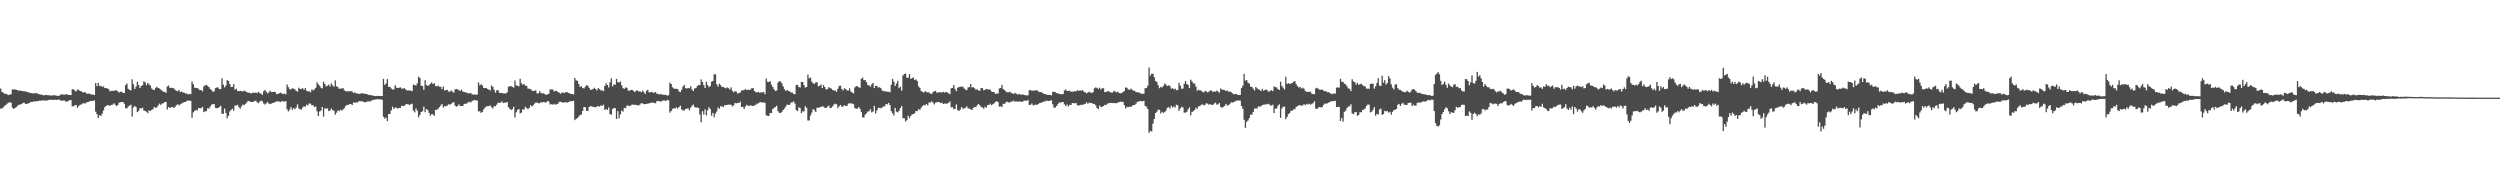 <?xml version="1.0" encoding="UTF-8"?>
<svg xmlns="http://www.w3.org/2000/svg" width="1920" height="150">
  <path d="M0 67.967h1v15.451H0zM1 70.486h1v12.879H1zM2 71.168h1v11.381H2zM3 71.994h1v9.309H3zM4 72.002h1v8.574H4zM5 72.497h1v7.099H5zM6 73.007h1v5.884H6zM7 72.664h1v5.877H7zM8 72.395h1v6.444H8zM9 68.656h1v14.029H9zM10 68.762h1v14.823H10zM11 68.676h1v14.253H11zM12 68.966h1v13.304H12zM13 69.178h1v12.049H13zM14 69.793h1v10.622H14zM15 69.425h1v10.892H15zM16 69.837h1v10.147H16zM17 69.999h1v9.187H17zM18 70.084h1v8.685H18zM19 70.195h1v9.571H19zM20 70.575h1v9.237H20zM21 70.675h1v8.801H21zM22 71.334h1v7.818H22zM23 71.388h1v6.855H23zM24 71.575h1v6.908H24zM25 71.764h1v6.240H25zM26 71.641h1v6.162H26zM27 71.503h1v6.464H27zM28 71.564h1v6.077H28zM29 72.241h1v5.379H29zM30 72.455h1v4.778H30zM31 72.634h1v4.717H31zM32 72.861h1v4.240H32zM33 73.192h1v3.904H33zM34 73.068h1v4.087H34zM35 72.887h1v4.495H35zM36 73.102h1v3.904H36zM37 73.174h1v3.577H37zM38 73.205h1v3.493H38zM39 73.448h1v3.087H39zM40 73.236h1v3.518H40zM41 73.130h1v3.702H41zM42 73.248h1v3.238H42zM43 73.474h1v3.288H43zM44 73.567h1v3.002H44zM45 73.607h1v2.836H45zM46 72.712h1v4.445H46zM47 72.392h1v5.030H47zM48 72.664h1v4.492H48zM49 72.688h1v4.471H49zM50 72.377h1v5.726H50zM51 72.456h1v5.539H51zM52 72.930h1v4.517H52zM53 72.966h1v4.055H53zM54 72.998h1v3.828H54zM55 68.483h1v13.212H55zM56 68.726h1v12.813H56zM57 69.513h1v11.506H57zM58 70.302h1v10.289H58zM59 68.746h1v14.106H59zM60 69.045h1v12.490H60zM61 69.909h1v10.591H61zM62 70.152h1v10.071H62zM63 70.838h1v8.663H63zM64 71.062h1v8.156H64zM65 70.797h1v8.727H65zM66 71.885h1v6.705H66zM67 71.965h1v6.406H67zM68 71.817h1v6.221H68zM69 72.363h1v5.189H69zM70 72.588h1v5.057H70zM71 72.637h1v4.653H71zM72 73.008h1v4.155H72zM73 63.722h1v22.035H73zM74 66.131h1v21.619H74zM75 63.604h1v27.081H75zM76 66.130h1v22.313H76zM77 65.878h1v23.255H77zM78 66.749h1v20.538H78zM79 66.341h1v18.470H79zM80 67.609h1v14.661H80zM81 67.630h1v13.770H81zM82 67.937h1v12.726H82zM83 68.515h1v12.487H83zM84 70.137h1v11.114H84zM85 69.810h1v10.771H85zM86 69.778h1v10.604H86zM87 69.806h1v9.552H87zM88 69.382h1v11.074H88zM89 69.409h1v12.144H89zM90 70.156h1v10.520H90zM91 71.067h1v7.785H91zM92 70.522h1v8.012H92zM93 70.377h1v7.950H93zM94 71.362h1v6.980H94zM95 71.304h1v8.360H95zM96 65.326h1v17.729H96zM97 64.231h1v18.996H97zM98 68.221h1v13.595H98zM99 69.001h1v12.167H99zM100 69.356h1v11.079H100zM101 60.916h1v28.636H101zM102 64.730h1v17.875H102zM103 68.403h1v12.991H103zM104 66.488h1v15.730H104zM105 62.750h1v23.384H105zM106 65.297h1v19.884H106zM107 67.598h1v15.445H107zM108 65.996h1v17.411H108zM109 65.438h1v17.318H109zM110 62.438h1v22.456H110zM111 63.250h1v21.947H111zM112 65.399h1v20.456H112zM113 63.638h1v23.283H113zM114 64.788h1v19.950H114zM115 65.724h1v19.574H115zM116 67.918h1v16.530H116zM117 68.887h1v14.964H117zM118 69.153h1v12.994H118zM119 67.415h1v15.451H119zM120 66.671h1v15.756H120zM121 67.570h1v13.440H121zM122 67.987h1v11.580H122zM123 68.807h1v11.731H123zM124 69.602h1v9.989H124zM125 70.519h1v8.738H125zM126 70.479h1v7.963H126zM127 71.318h1v6.892H127zM128 66.337h1v17.739H128zM129 65.694h1v16.492H129zM130 67.481h1v15.535H130zM131 67.433h1v15.002H131zM132 67.488h1v14.647H132zM133 67.857h1v15.176H133zM134 68.994h1v13.081H134zM135 69.673h1v11.143H135zM136 70.115h1v9.885H136zM137 69.110h1v11.958H137zM138 70.714h1v9.350H138zM139 70.295h1v9.226H139zM140 70.968h1v7.930H140zM141 71.176h1v7.196H141zM142 71.822h1v6.510H142zM143 71.859h1v5.612H143zM144 72.547h1v4.709H144zM145 72.076h1v5.162H145zM146 72.345h1v5.110H146zM147 62.621h1v27.835H147zM148 64.641h1v21.640H148zM149 67.340h1v17.977H149zM150 67.592h1v16.800H150zM151 67.682h1v17.217H151zM152 68.162h1v14.811H152zM153 69.276h1v13.811H153zM154 69.124h1v14.023H154zM155 70.200h1v11.902H155zM156 66.422h1v19.684H156zM157 65.653h1v19.750H157zM158 65.134h1v20.359H158zM159 65.939h1v17.246H159zM160 66.919h1v16.492H160zM161 68.428h1v13.328H161zM162 69.178h1v11.191H162zM163 70.563h1v9.352H163zM164 70.100h1v9.860H164zM165 67.688h1v15.158H165zM166 67.185h1v15.926H166zM167 67.195h1v15.772H167zM168 68.463h1v13.736H168zM169 68.379h1v12.815H169zM170 60.111h1v27.199H170zM171 64.933h1v22.533H171zM172 67.145h1v16.258H172zM173 65.764h1v20.946H173zM174 61.469h1v29.428H174zM175 62.187h1v26.749H175zM176 64.545h1v21.062H176zM177 66.889h1v17.563H177zM178 66.786h1v16.718H178zM179 64.564h1v20.485H179zM180 68.878h1v12.194H180zM181 68.117h1v12.990H181zM182 69.759h1v10.734H182zM183 70.040h1v12.306H183zM184 69.852h1v13.596H184zM185 69.945h1v11.752H185zM186 70.321h1v9.962H186zM187 69.545h1v11.289H187zM188 70.071h1v9.688H188zM189 70.781h1v8.037H189zM190 71.173h1v6.227H190zM191 71.234h1v6.618H191zM192 71.611h1v6.543H192zM193 71.568h1v6.776H193zM194 71.085h1v7.124H194zM195 71.443h1v6.094H195zM196 71.025h1v6.363H196zM197 71.512h1v7.094H197zM198 70.526h1v8.748H198zM199 71.401h1v6.616H199zM200 71.996h1v5.278H200zM201 72.929h1v4.843H201zM202 70.093h1v9.410H202zM203 68.997h1v11.268H203zM204 70.516h1v8.800H204zM205 71.749h1v6.519H205zM206 70.972h1v8.540H206zM207 69.570h1v10.418H207zM208 70.755h1v8.784H208zM209 70.657h1v8.432H209zM210 70.409h1v8.371H210zM211 70.828h1v7.467H211zM212 72.264h1v5.523H212zM213 72.132h1v5.841H213zM214 71.515h1v6.447H214zM215 71.167h1v7.238H215zM216 71.768h1v5.774H216zM217 72.310h1v5.603H217zM218 71.820h1v6.136H218zM219 72.518h1v5.143H219zM220 64.885h1v19.086H220zM221 66.984h1v18.621H221zM222 68.619h1v15.554H222zM223 68.587h1v13.659H223zM224 67.806h1v16.424H224zM225 68.056h1v15.033H225zM226 68.652h1v15.205H226zM227 69.745h1v12.819H227zM228 70.329h1v9.843H228zM229 67.386h1v15.944H229zM230 68.370h1v15.619H230zM231 68.244h1v15.921H231zM232 67.667h1v14.850H232zM233 69.061h1v12.500H233zM234 67.534h1v14.499H234zM235 69.708h1v10.618H235zM236 70.182h1v10.840H236zM237 70.117h1v9.313H237zM238 70.888h1v8.754H238zM239 68.660h1v12.299H239zM240 69.437h1v11.385H240zM241 68.683h1v13.540H241zM242 67.409h1v14.428H242zM243 63.205h1v22.275H243zM244 64.839h1v24.255H244zM245 65.784h1v19.849H245zM246 67.320h1v17.597H246zM247 67.908h1v14.290H247zM248 62.735h1v26.863H248zM249 64.557h1v18.658H249zM250 66.348h1v17.117H250zM251 65.849h1v17.338H251zM252 64.921h1v20.408H252zM253 66.390h1v18.450H253zM254 64.053h1v19.271H254zM255 65.596h1v18.859H255zM256 66.571h1v18.591H256zM257 61.750h1v26.335H257zM258 66.268h1v20.279H258zM259 66.870h1v17.928H259zM260 68.266h1v17.120H260zM261 68.003h1v16.250H261zM262 68.021h1v16.931H262zM263 67.615h1v16.477H263zM264 69.339h1v13.731H264zM265 70.070h1v11.291H265zM266 70.132h1v10.481H266zM267 70.073h1v10.455H267zM268 70.200h1v9.752H268zM269 69.812h1v10.010H269zM270 70.425h1v10.320H270zM271 71.369h1v7.329H271zM272 70.901h1v8.032H272zM273 71.734h1v6.802H273zM274 71.657h1v7.090H274zM275 72.199h1v5.632H275zM276 71.971h1v5.717H276zM277 71.637h1v6.262H277zM278 71.661h1v6.111H278zM279 71.864h1v6.619H279zM280 72.069h1v6.380H280zM281 72.162h1v6.226H281zM282 72.540h1v5.164H282zM283 73.005h1v4.923H283zM284 73.024h1v4.789H284zM285 73.270h1v3.959H285zM286 73.350h1v3.229H286zM287 73.732h1v2.930H287zM288 73.825h1v2.540H288zM289 73.612h1v2.553H289zM290 73.698h1v2.413H290zM291 73.677h1v2.685H291zM292 73.792h1v2.544H292zM293 73.769h1v2.833H293zM294 60.519h1v29.204H294zM295 65.142h1v25.945H295zM296 64.118h1v26.145H296zM297 60.777h1v32.190H297zM298 66.745h1v20.928H298zM299 66.629h1v20.855H299zM300 67.925h1v16.871H300zM301 68.777h1v13.172H301zM302 68.681h1v15.000H302zM303 65.422h1v17.223H303zM304 67.266h1v15.474H304zM305 67.570h1v15.899H305zM306 67.398h1v15.503H306zM307 67.073h1v15.822H307zM308 67.935h1v13.279H308zM309 68.194h1v13.360H309zM310 67.608h1v13.577H310zM311 68.681h1v11.641H311zM312 69.452h1v10.447H312zM313 69.426h1v10.671H313zM314 69.457h1v11.274H314zM315 69.514h1v10.492H315zM316 70.096h1v9.526H316zM317 64.916h1v19.977H317zM318 65.384h1v20.949H318zM319 65.681h1v17.596H319zM320 63.942h1v21.059H320zM321 58.835h1v31.343H321zM322 59.844h1v28.394H322zM323 65.791h1v20.229H323zM324 66.077h1v19.393H324zM325 68.917h1v12.997H325zM326 61.605h1v24.563H326zM327 65.337h1v18.306H327zM328 65.977h1v18.512H328zM329 65.444h1v21.183H329zM330 64.342h1v24.550H330zM331 63.256h1v24.403H331zM332 64.530h1v23.296H332zM333 63.858h1v25.116H333zM334 65.892h1v18.474H334zM335 66.405h1v17.991H335zM336 65.620h1v17.849H336zM337 66.599h1v15.676H337zM338 66.603h1v14.405H338zM339 68.471h1v11.455H339zM340 66.426h1v16.236H340zM341 69.483h1v11.999H341zM342 69.214h1v12.461H342zM343 68.959h1v12.083H343zM344 70.267h1v9.820H344zM345 70.431h1v10.002H345zM346 69.438h1v10.382H346zM347 70.316h1v8.542H347zM348 71.169h1v7.300H348zM349 68.684h1v12.384H349zM350 68.290h1v13.713H350zM351 68.690h1v12.647H351zM352 69.219h1v10.890H352zM353 69.961h1v11.518H353zM354 68.771h1v12.613H354zM355 70.355h1v11.006H355zM356 70.673h1v9.061H356zM357 70.932h1v8.810H357zM358 71.177h1v8.334H358zM359 71.623h1v6.932H359zM360 71.750h1v6.491H360zM361 71.317h1v7.370H361zM362 72.396h1v5.381H362zM363 72.718h1v4.351H363zM364 72.567h1v4.295H364zM365 72.689h1v4.393H365zM366 72.675h1v4.512H366zM367 63.231h1v22.449H367zM368 65.545h1v19.869H368zM369 64.706h1v22.007H369zM370 65.622h1v20.294H370zM371 67.512h1v16.497H371zM372 67.692h1v15.056H372zM373 67.535h1v14.265H373zM374 68.331h1v13.174H374zM375 68.831h1v12.659H375zM376 69.502h1v11.444H376zM377 65.697h1v16.734H377zM378 66.737h1v16.636H378zM379 68.864h1v12.663H379zM380 71.106h1v10.632H380zM381 69.380h1v11.014H381zM382 69.232h1v9.668H382zM383 71.146h1v7.731H383zM384 71.418h1v7.461H384zM385 71.382h1v6.378H385zM386 71.764h1v7.409H386zM387 71.723h1v7.061H387zM388 71.761h1v7.148H388zM389 70.970h1v7.349H389zM390 66.608h1v15.749H390zM391 66.257h1v17.259H391zM392 66.161h1v18.315H392zM393 66.643h1v17.148H393zM394 67.324h1v14.694H394zM395 61.844h1v28.443H395zM396 65.644h1v20.629H396zM397 65.823h1v18.596H397zM398 66.289h1v17.395H398zM399 60.449h1v26.634H399zM400 63.958h1v22.543H400zM401 65.125h1v18.752H401zM402 64.402h1v19.831H402zM403 65.824h1v16.151H403zM404 65.890h1v17.124H404zM405 68.045h1v15.866H405zM406 68.171h1v14.654H406zM407 68.400h1v12.421H407zM408 69.465h1v12.289H408zM409 69.869h1v11.021H409zM410 69.665h1v9.976H410zM411 69.321h1v9.357H411zM412 71.716h1v7.115H412zM413 71.653h1v7.642H413zM414 69.974h1v9.329H414zM415 71.387h1v7.086H415zM416 71.816h1v6.941H416zM417 71.576h1v6.721H417zM418 72.280h1v6.393H418zM419 72.835h1v5.871H419zM420 72.427h1v5.118H420zM421 71.968h1v6.065H421zM422 68.600h1v11.662H422zM423 68.688h1v11.273H423zM424 68.662h1v11.750H424zM425 70.234h1v9.505H425zM426 69.760h1v10.687H426zM427 69.862h1v10.192H427zM428 70.659h1v8.999H428zM429 71.236h1v7.015H429zM430 72.020h1v6.155H430zM431 71.220h1v7.165H431zM432 70.972h1v7.975H432zM433 71.565h1v6.976H433zM434 70.732h1v7.814H434zM435 70.712h1v8.116H435zM436 71.306h1v7.067H436zM437 71.739h1v6.148H437zM438 72.149h1v5.685H438zM439 72.136h1v5.501H439zM440 72.628h1v4.770H440zM441 59.919h1v32.364H441zM442 61.822h1v29.467H442zM443 62.013h1v28.603H443zM444 64.442h1v24.937H444zM445 66.757h1v21.686H445zM446 66.180h1v21.714H446zM447 67.581h1v17.614H447zM448 67.949h1v14.249H448zM449 66.632h1v15.749H449zM450 65.366h1v19.711H450zM451 65.850h1v19.347H451zM452 67.498h1v14.645H452zM453 68.955h1v12.611H453zM454 68.821h1v12.834H454zM455 68.299h1v13.822H455zM456 67.363h1v14.975H456zM457 68.390h1v13.992H457zM458 69.410h1v12.333H458zM459 67.572h1v13.873H459zM460 68.522h1v13.472H460zM461 69.486h1v11.460H461zM462 69.305h1v12.062H462zM463 70.038h1v10.348H463zM464 66.027h1v18.317H464zM465 63.979h1v19.830H465zM466 65.256h1v19.196H466zM467 67.097h1v15.405H467zM468 63.157h1v24.457H468zM469 60.128h1v27.942H469zM470 66.280h1v17.413H470zM471 64.770h1v18.131H471zM472 65.110h1v17.969H472zM473 60.584h1v30.827H473zM474 63.086h1v22.278H474zM475 63.410h1v27.401H475zM476 62.530h1v25.262H476zM477 65.470h1v19.462H477zM478 67.717h1v17.935H478zM479 68.201h1v14.619H479zM480 67.100h1v15.987H480zM481 67.435h1v13.634H481zM482 69.555h1v11.552H482zM483 69.698h1v11.894H483zM484 69.078h1v11.895H484zM485 68.983h1v11.234H485zM486 69.908h1v10.573H486zM487 70.750h1v9.708H487zM488 69.735h1v10.833H488zM489 69.343h1v11.566H489zM490 70.286h1v10.707H490zM491 70.160h1v10.112H491zM492 70.928h1v8.324H492zM493 69.602h1v9.832H493zM494 70.739h1v9.267H494zM495 72.130h1v7.774H495zM496 69.777h1v10.020H496zM497 68.901h1v10.727H497zM498 70.904h1v8.465H498zM499 70.887h1v8.218H499zM500 70.571h1v8.138H500zM501 71.154h1v7.710H501zM502 71.150h1v7.919H502zM503 70.720h1v8.641H503zM504 72.028h1v5.634H504zM505 72.080h1v5.501H505zM506 72.663h1v5.045H506zM507 72.048h1v6.098H507zM508 72.706h1v4.737H508zM509 72.777h1v4.342H509zM510 72.776h1v4.478H510zM511 72.945h1v4.621H511zM512 73.409h1v3.253H512zM513 73.104h1v3.940H513zM514 63.483h1v23.028H514zM515 64.542h1v20.768H515zM516 67.029h1v16.730H516zM517 67.960h1v15.029H517zM518 68.201h1v15.134H518zM519 68.246h1v14.148H519zM520 68.396h1v15.049H520zM521 70.220h1v12.081H521zM522 70.777h1v10.355H522zM523 69.022h1v15.006H523zM524 66.508h1v18.327H524zM525 65.224h1v19.678H525zM526 67.681h1v16.071H526zM527 67.983h1v15.447H527zM528 67.548h1v15.677H528zM529 67.774h1v16.998H529zM530 66.268h1v16.408H530zM531 68.746h1v12.504H531zM532 69.909h1v10.445H532zM533 67.951h1v14.222H533zM534 67.662h1v15.027H534zM535 66.163h1v16.442H535zM536 65.309h1v17.585H536zM537 65.429h1v22.511H537zM538 60.967h1v32.985H538zM539 62.971h1v22.452H539zM540 65.339h1v22.641H540zM541 67.589h1v16.409H541zM542 62.777h1v25.855H542zM543 65.350h1v19.356H543zM544 66.903h1v15.410H544zM545 66.114h1v17.584H545zM546 62.719h1v26.124H546zM547 62.155h1v24.520H547zM548 57.175h1v32.937H548zM549 56.969h1v30.297H549zM550 64.739h1v20.845H550zM551 66.504h1v16.005H551zM552 64.265h1v19.330H552zM553 65.375h1v16.193H553zM554 66.849h1v14.962H554zM555 66.727h1v15.516H555zM556 67.362h1v13.496H556zM557 67.820h1v12.979H557zM558 67.103h1v13.423H558zM559 67.716h1v12.635H559zM560 68.727h1v11.691H560zM561 67.060h1v13.349H561zM562 69.670h1v12.044H562zM563 70.936h1v10.015H563zM564 70.010h1v9.064H564zM565 70.368h1v9.064H565zM566 71.845h1v7.184H566zM567 71.404h1v7.709H567zM568 71.050h1v6.998H568zM569 69.473h1v12.768H569zM570 69.451h1v12.570H570zM571 69.232h1v14.467H571zM572 68.344h1v13.531H572zM573 69.242h1v11.240H573zM574 68.840h1v12.419H574zM575 69.094h1v12.129H575zM576 68.737h1v12.162H576zM577 67.576h1v13.698H577zM578 67.815h1v13.666H578zM579 69.946h1v11.075H579zM580 70.819h1v9.559H580zM581 70.937h1v8.697H581zM582 70.597h1v8.743H582zM583 71.260h1v7.356H583zM584 70.852h1v7.578H584zM585 71.069h1v7.735H585zM586 70.586h1v8.003H586zM587 72.347h1v6.706H587zM588 60.291h1v28.301H588zM589 62.803h1v26.072H589zM590 63.020h1v26.079H590zM591 62.377h1v24.386H591zM592 65.059h1v21.756H592zM593 66.782h1v16.992H593zM594 68.490h1v14.290H594zM595 69.818h1v12.354H595zM596 69.519h1v11.712H596zM597 63.435h1v21.962H597zM598 62.274h1v24.289H598zM599 62.673h1v24.224H599zM600 64.066h1v21.855H600zM601 66.367h1v18.120H601zM602 68.498h1v14.818H602zM603 69.882h1v11.865H603zM604 69.150h1v11.136H604zM605 69.812h1v10.769H605zM606 70.246h1v10.243H606zM607 71.025h1v7.814H607zM608 71.032h1v7.545H608zM609 72.195h1v5.698H609zM610 72.285h1v7.184H610zM611 65.346h1v19.123H611zM612 65.112h1v20.192H612zM613 66.825h1v15.675H613zM614 67.218h1v15.756H614zM615 62.914h1v23.970H615zM616 62.942h1v22.564H616zM617 65.355h1v20.204H617zM618 67.321h1v14.283H618zM619 66.754h1v16.094H619zM620 57.231h1v35.275H620zM621 60.233h1v32.282H621zM622 59.617h1v29.124H622zM623 62.697h1v23.792H623zM624 64.048h1v19.682H624zM625 64.336h1v20.369H625zM626 63.328h1v22.624H626zM627 63.082h1v19.626H627zM628 66.297h1v16.611H628zM629 65.867h1v16.573H629zM630 64.819h1v17.329H630zM631 67.609h1v14.048H631zM632 65.337h1v16.566H632zM633 66.844h1v15.975H633zM634 68.776h1v14.170H634zM635 68.465h1v13.506H635zM636 66.923h1v14.181H636zM637 67.706h1v15.351H637zM638 68.045h1v14.629H638zM639 69.110h1v12.533H639zM640 69.526h1v10.702H640zM641 69.653h1v9.968H641zM642 70.540h1v9.551H642zM643 68.165h1v14.882H643zM644 65.960h1v15.663H644zM645 65.793h1v14.776H645zM646 68.295h1v13.657H646zM647 69.466h1v12.381H647zM648 67.768h1v13.042H648zM649 68.428h1v12.953H649zM650 69.444h1v11.940H650zM651 69.573h1v10.066H651zM652 67.849h1v11.421H652zM653 70.263h1v9.194H653zM654 71.049h1v8.481H654zM655 71.708h1v8.345H655zM656 67.134h1v15.847H656zM657 66.155h1v17.359H657zM658 66.204h1v17.185H658zM659 66.963h1v15.251H659zM660 67.415h1v16.146H660zM661 60.475h1v25.663H661zM662 59.666h1v30.420H662zM663 61.567h1v28.761H663zM664 61.511h1v26.622H664zM665 63.171h1v23.808H665zM666 65.429h1v20.216H666zM667 65.546h1v19.843H667zM668 66.605h1v17.226H668zM669 64.759h1v21.509H669zM670 63.698h1v21.991H670zM671 67.690h1v13.604H671zM672 65.926h1v21.210H672zM673 65.924h1v18.935H673zM674 67.278h1v15.571H674zM675 66.988h1v15.815H675zM676 67.622h1v15.543H676zM677 69.350h1v13.216H677zM678 70.117h1v11.665H678zM679 69.929h1v11.713H679zM680 70.367h1v9.571H680zM681 70.420h1v9.761H681zM682 70.451h1v8.571H682zM683 70.869h1v9.923H683zM684 65.083h1v20.313H684zM685 60.604h1v26.480H685zM686 62.689h1v25.983H686zM687 66.003h1v16.883H687zM688 64.153h1v21.645H688zM689 61.983h1v24.334H689zM690 67.744h1v17.299H690zM691 66.568h1v16.427H691zM692 69.618h1v11.784H692zM693 58.023h1v32.744H693zM694 56.854h1v34.053H694zM695 56.525h1v36.836H695zM696 59.635h1v32.666H696zM697 59.683h1v29.323H697zM698 56.913h1v33.892H698zM699 60.643h1v28.416H699zM700 59.879h1v27.988H700zM701 59.519h1v28.048H701zM702 61.370h1v25.601H702zM703 60.955h1v24.228H703zM704 62.305h1v23.077H704zM705 66.309h1v17.444H705zM706 67.463h1v17.043H706zM707 69.938h1v12.751H707zM708 70.481h1v10.979H708zM709 71.098h1v9.498H709zM710 70.006h1v10.932H710zM711 70.622h1v9.257H711zM712 71.024h1v9.898H712zM713 70.922h1v7.762H713zM714 71.853h1v6.954H714zM715 72.182h1v5.615H715zM716 70.786h1v7.936H716zM717 70.032h1v10.182H717zM718 69.807h1v9.090H718zM719 71.196h1v7.319H719zM720 71.037h1v7.264H720zM721 70.685h1v7.786H721zM722 71.087h1v8.142H722zM723 70.891h1v7.980H723zM724 70.543h1v9.335H724zM725 71.065h1v8.456H725zM726 70.614h1v8.978H726zM727 70.901h1v8.641H727zM728 71.572h1v7.414H728zM729 72.326h1v5.565H729zM730 67.828h1v14.664H730zM731 67.459h1v14.805H731zM732 65.284h1v18.622H732zM733 68.285h1v15.338H733zM734 69.966h1v10.245H734zM735 67.335h1v17.148H735zM736 66.845h1v18.471H736zM737 66.511h1v17.693H737zM738 66.654h1v15.550H738zM739 66.520h1v16.960H739zM740 67.892h1v15.467H740zM741 68.788h1v13.929H741zM742 69.245h1v12.444H742zM743 67.110h1v16.061H743zM744 66.990h1v16.472H744zM745 64.497h1v19.513H745zM746 67.111h1v17.363H746zM747 66.956h1v15.882H747zM748 67.757h1v14.312H748zM749 68.950h1v13.290H749zM750 68.508h1v12.408H750zM751 69.411h1v10.483H751zM752 69.676h1v11.170H752zM753 67.550h1v14.546H753zM754 67.616h1v14.923H754zM755 69.339h1v14.185H755zM756 69.042h1v12.918H756zM757 68.239h1v14.435H757zM758 68.660h1v12.068H758zM759 68.724h1v11.891H759zM760 68.808h1v10.824H760zM761 70.315h1v10.489H761zM762 70.716h1v9.377H762zM763 70.637h1v8.745H763zM764 72.177h1v5.995H764zM765 71.744h1v6.045H765zM766 71.932h1v6.397H766zM767 67.959h1v13.969H767zM768 67.598h1v14.022H768zM769 65.201h1v16.978H769zM770 68.452h1v11.270H770zM771 69.114h1v10.694H771zM772 70.244h1v8.340H772zM773 70.853h1v7.218H773zM774 70.853h1v7.663H774zM775 70.420h1v8.368H775zM776 71.169h1v6.821H776zM777 71.654h1v6.322H777zM778 72.155h1v5.099H778zM779 71.288h1v6.870H779zM780 71.950h1v5.822H780zM781 72.613h1v5.599H781zM782 72.083h1v5.790H782zM783 72.517h1v5.527H783zM784 72.831h1v5.366H784zM785 72.392h1v5.652H785zM786 72.950h1v4.375H786zM787 73.126h1v4.209H787zM788 73.249h1v4.190H788zM789 73.179h1v3.637H789zM790 69.370h1v11.216H790zM791 69.048h1v11.451H791zM792 69.828h1v9.646H792zM793 69.498h1v11.487H793zM794 69.646h1v10.962H794zM795 69.246h1v11.147H795zM796 69.434h1v11.036H796zM797 70.213h1v9.655H797zM798 70.756h1v8.296H798zM799 70.617h1v8.388H799zM800 71.253h1v7.189H800zM801 71.951h1v6.201H801zM802 72.187h1v5.660H802zM803 72.622h1v4.732H803zM804 72.789h1v4.616H804zM805 72.800h1v4.864H805zM806 72.912h1v4.452H806zM807 73.269h1v3.744H807zM808 70.611h1v9.520H808zM809 70.423h1v12.251H809zM810 70.804h1v11.814H810zM811 71.497h1v9.919H811zM812 71.745h1v8.232H812zM813 72.098h1v6.639H813zM814 72.249h1v6.599H814zM815 72.396h1v6.026H815zM816 72.228h1v6.115H816zM817 69.491h1v10.672H817zM818 68.652h1v12.843H818zM819 69.814h1v10.421H819zM820 69.899h1v11.937H820zM821 69.629h1v10.919H821zM822 70.384h1v10.271H822zM823 70.336h1v8.843H823zM824 70.405h1v8.705H824zM825 69.948h1v9.502H825zM826 70.169h1v8.952H826zM827 69.274h1v11.597H827zM828 69.744h1v11.255H828zM829 69.424h1v11.361H829zM830 69.630h1v10.773H830zM831 69.214h1v11.431H831zM832 70.438h1v9.572H832zM833 70.892h1v8.805H833zM834 71.755h1v6.845H834zM835 70.945h1v8.788H835zM836 70.499h1v8.289H836zM837 71.038h1v8.177H837zM838 71.459h1v7.559H838zM839 70.713h1v9.128H839zM840 67.850h1v11.998H840zM841 67.126h1v13.774H841zM842 67.507h1v15.440H842zM843 68.362h1v15.438H843zM844 67.393h1v13.636H844zM845 68.772h1v13.439H845zM846 67.741h1v14.302H846zM847 67.795h1v13.609H847zM848 70.737h1v9.773H848zM849 70.537h1v10.129H849zM850 70.219h1v9.391H850zM851 69.931h1v9.394H851zM852 70.778h1v8.237H852zM853 71.106h1v8.069H853zM854 71.014h1v8.202H854zM855 69.673h1v9.365H855zM856 70.293h1v9.005H856zM857 70.964h1v8.252H857zM858 70.319h1v8.480H858zM859 71.443h1v6.973H859zM860 71.594h1v6.423H860zM861 71.505h1v6.782H861zM862 70.648h1v7.532H862zM863 69.907h1v10.789H863zM864 67.161h1v16.118H864zM865 67.391h1v14.650H865zM866 68.589h1v13.771H866zM867 69.053h1v12.770H867zM868 68.035h1v14.159H868zM869 68.846h1v12.436H869zM870 69.703h1v10.962H870zM871 69.720h1v10.889H871zM872 70.704h1v8.916H872zM873 70.859h1v7.336H873zM874 70.996h1v7.064H874zM875 71.270h1v6.266H875zM876 72.033h1v5.708H876zM877 71.964h1v5.794H877zM878 71.912h1v5.483H878zM879 67.748h1v13.551H879zM880 67.656h1v14.330H880zM881 65.813h1v17.924H881zM882 51.891h1v50.130H882zM883 58.069h1v42.493H883zM884 56.527h1v44.479H884zM885 56.661h1v38.334H885zM886 59.231h1v32.160H886zM887 62.138h1v24.716H887zM888 62.986h1v22.805H888zM889 65.528h1v18.641H889zM890 67.724h1v16.638H890zM891 66.685h1v20.440H891zM892 67.204h1v18.677H892zM893 65.911h1v20.759H893zM894 64.108h1v22.030H894zM895 65.039h1v19.975H895zM896 66.079h1v16.688H896zM897 65.542h1v16.786H897zM898 65.943h1v17.536H898zM899 68.164h1v13.104H899zM900 67.682h1v14.885H900zM901 68.590h1v13.239H901zM902 68.056h1v14.535H902zM903 69.282h1v11.163H903zM904 69.109h1v11.801H904zM905 63.645h1v21.528H905zM906 65.811h1v17.527H906zM907 68.176h1v13.844H907zM908 67.994h1v14.586H908zM909 64.348h1v22.154H909zM910 62.281h1v24.228H910zM911 64.483h1v21.385H911zM912 65.265h1v18.710H912zM913 67.693h1v14.805H913zM914 61.200h1v27.381H914zM915 62.511h1v23.399H915zM916 64.024h1v21.413H916zM917 64.146h1v20.359H917zM918 66.441h1v16.277H918zM919 69.685h1v13.935H919zM920 68.952h1v12.692H920zM921 69.437h1v12.137H921zM922 69.477h1v11.040H922zM923 70.529h1v9.604H923zM924 70.945h1v9.990H924zM925 69.724h1v10.691H925zM926 70.237h1v8.998H926zM927 70.956h1v8.703H927zM928 70.341h1v10.101H928zM929 69.458h1v10.393H929zM930 69.448h1v11.136H930zM931 70.686h1v9.839H931zM932 70.218h1v9.335H932zM933 70.352h1v8.421H933zM934 69.590h1v10.768H934zM935 70.300h1v9.804H935zM936 71.154h1v7.907H936zM937 67.883h1v14.197H937zM938 68.920h1v13.915H938zM939 68.907h1v13.185H939zM940 69.149h1v12.284H940zM941 69.961h1v9.866H941zM942 69.378h1v11.564H942zM943 70.389h1v10.450H943zM944 70.298h1v9.683H944zM945 70.712h1v7.814H945zM946 71.675h1v7.183H946zM947 72.453h1v5.997H947zM948 72.227h1v5.689H948zM949 72.157h1v5.164H949zM950 72.844h1v4.345H950zM951 72.892h1v4.366H951zM952 72.915h1v4.326H952zM953 67.635h1v13.715H953zM954 65.788h1v17.709H954zM955 56.720h1v35.290H955zM956 61.946h1v36.222H956zM957 61.439h1v32.121H957zM958 63.506h1v29.009H958zM959 64.214h1v26.489H959zM960 66.557h1v21.454H960zM961 66.836h1v21.256H961zM962 68.079h1v17.921H962zM963 69.455h1v13.976H963zM964 66.808h1v16.400H964zM965 67.852h1v15.448H965zM966 68.552h1v13.062H966zM967 68.998h1v12.997H967zM968 69.989h1v11.556H968zM969 68.144h1v12.557H969zM970 69.693h1v10.717H970zM971 69.015h1v11.240H971zM972 68.816h1v11.264H972zM973 69.472h1v10.606H973zM974 70.579h1v9.116H974zM975 69.858h1v11.151H975zM976 69.184h1v11.866H976zM977 69.965h1v10.407H977zM978 66.289h1v20.544H978zM979 66.894h1v16.521H979zM980 67.130h1v16.226H980zM981 68.418h1v12.773H981zM982 69.116h1v11.020H982zM983 62.715h1v27.734H983zM984 65.970h1v17.361H984zM985 67.395h1v14.542H985zM986 68.748h1v13.224H986zM987 58.974h1v32.555H987zM988 64.460h1v25.434H988zM989 63.786h1v23.891H989zM990 64.559h1v22.218H990zM991 64.105h1v20.925H991zM992 63.692h1v21.288H992zM993 62.696h1v21.383H993zM994 62.308h1v21.507H994zM995 64.671h1v17.426H995zM996 66.135h1v15.384H996zM997 67.207h1v13.534H997zM998 66.761h1v14.062H998zM999 68.020h1v13.116H999zM1000 67.306h1v13.667H1000zM1001 68.173h1v11.748H1001zM1002 69.954h1v10.935H1002zM1003 70.430h1v9.339H1003zM1004 70.507h1v9.835H1004zM1005 70.558h1v9.082H1005zM1006 70.398h1v9.995H1006zM1007 71.933h1v7.857H1007zM1008 72.283h1v6.901H1008zM1009 72.334h1v5.432H1009zM1010 67.911h1v15.474H1010zM1011 67.418h1v16.280H1011zM1012 68.272h1v14.254H1012zM1013 68.848h1v13.387H1013zM1014 68.967h1v13.529H1014zM1015 68.787h1v13.468H1015zM1016 69.585h1v10.971H1016zM1017 70.100h1v9.426H1017zM1018 70.104h1v9.622H1018zM1019 70.878h1v8.380H1019zM1020 70.682h1v8.006H1020zM1021 71.613h1v6.665H1021zM1022 71.921h1v5.680H1022zM1023 72.360h1v5.366H1023zM1024 71.628h1v6.042H1024zM1025 71.926h1v5.485H1025zM1026 67.302h1v14.877H1026zM1027 67.120h1v15.060H1027zM1028 67.350h1v14.741H1028zM1029 60.518h1v32.380H1029zM1030 62.794h1v27.801H1030zM1031 62.939h1v30.447H1031zM1032 64.248h1v21.662H1032zM1033 64.720h1v20.254H1033zM1034 66.212h1v16.816H1034zM1035 67.877h1v13.945H1035zM1036 68.197h1v13.479H1036zM1037 69.984h1v10.168H1037zM1038 60.862h1v26.263H1038zM1039 62.576h1v25.205H1039zM1040 63.053h1v23.238H1040zM1041 64.960h1v20.995H1041zM1042 63.634h1v25.307H1042zM1043 65.151h1v23.178H1043zM1044 64.674h1v21.450H1044zM1045 64.356h1v21.921H1045zM1046 65.393h1v19.065H1046zM1047 66.203h1v17.937H1047zM1048 66.347h1v16.917H1048zM1049 68.116h1v13.190H1049zM1050 67.988h1v12.218H1050zM1051 68.214h1v12.239H1051zM1052 64.524h1v21.775H1052zM1053 64.235h1v21.580H1053zM1054 64.233h1v20.152H1054zM1055 68.103h1v14.173H1055zM1056 66.234h1v22.628H1056zM1057 63.700h1v23.758H1057zM1058 60.105h1v27.850H1058zM1059 65.748h1v18.351H1059zM1060 66.113h1v17.244H1060zM1061 58.184h1v30.076H1061zM1062 63.490h1v24.058H1062zM1063 61.567h1v23.529H1063zM1064 64.973h1v20.629H1064zM1065 63.767h1v21.546H1065zM1066 58.403h1v28.084H1066zM1067 60.316h1v25.544H1067zM1068 64.790h1v23.348H1068zM1069 67.265h1v18.650H1069zM1070 68.682h1v15.893H1070zM1071 64.997h1v19.264H1071zM1072 64.651h1v19.034H1072zM1073 67.672h1v12.814H1073zM1074 68.927h1v10.863H1074zM1075 68.989h1v12.399H1075zM1076 69.807h1v9.937H1076zM1077 70.508h1v8.454H1077zM1078 70.721h1v9.692H1078zM1079 70.858h1v9.642H1079zM1080 69.657h1v11.050H1080zM1081 70.455h1v8.577H1081zM1082 71.193h1v7.812H1082zM1083 70.303h1v8.475H1083zM1084 68.752h1v12.698H1084zM1085 68.355h1v12.028H1085zM1086 68.955h1v12.283H1086zM1087 70.166h1v10.867H1087zM1088 71.122h1v7.794H1088zM1089 71.409h1v7.418H1089zM1090 71.110h1v7.600H1090zM1091 72.034h1v6.651H1091zM1092 72.134h1v5.834H1092zM1093 72.403h1v5.493H1093zM1094 72.486h1v5.580H1094zM1095 72.910h1v4.758H1095zM1096 73.017h1v3.949H1096zM1097 73.089h1v3.525H1097zM1098 73.148h1v3.953H1098zM1099 73.656h1v2.839H1099zM1100 73.548h1v3.041H1100zM1101 64.511h1v20.809H1101zM1102 57.607h1v37.033H1102zM1103 56.365h1v40.334H1103zM1104 55.390h1v41.815H1104zM1105 57.049h1v39.135H1105zM1106 62.067h1v29.759H1106zM1107 65.308h1v22.316H1107zM1108 64.365h1v21.614H1108zM1109 62.791h1v21.102H1109zM1110 65.079h1v17.342H1110zM1111 67.444h1v15.722H1111zM1112 64.174h1v21.297H1112zM1113 65.535h1v22.057H1113zM1114 66.448h1v19.776H1114zM1115 67.004h1v19.445H1115zM1116 65.048h1v21.726H1116zM1117 64.639h1v20.023H1117zM1118 66.758h1v15.274H1118zM1119 66.552h1v16.235H1119zM1120 67.770h1v14.440H1120zM1121 67.561h1v14.781H1121zM1122 69.413h1v11.200H1122zM1123 70.175h1v10.234H1123zM1124 70.369h1v10.158H1124zM1125 60.671h1v28.341H1125zM1126 60.943h1v27.925H1126zM1127 62.248h1v26.813H1127zM1128 65.484h1v20.142H1128zM1129 63.176h1v23.508H1129zM1130 57.899h1v34.121H1130zM1131 63.816h1v23.717H1131zM1132 64.278h1v22.317H1132zM1133 62.050h1v25.555H1133zM1134 55.189h1v34.130H1134zM1135 58.751h1v29.089H1135zM1136 57.779h1v30.351H1136zM1137 60.093h1v27.048H1137zM1138 62.907h1v21.061H1138zM1139 66.481h1v17.227H1139zM1140 64.560h1v20.298H1140zM1141 65.942h1v18.187H1141zM1142 67.011h1v17.168H1142zM1143 67.023h1v15.220H1143zM1144 68.186h1v10.840H1144zM1145 68.524h1v10.880H1145zM1146 68.135h1v12.094H1146zM1147 68.687h1v10.890H1147zM1148 70.077h1v9.544H1148zM1149 71.008h1v8.774H1149zM1150 70.075h1v11.401H1150zM1151 70.148h1v9.645H1151zM1152 69.710h1v9.614H1152zM1153 70.978h1v8.473H1153zM1154 71.715h1v6.707H1154zM1155 72.829h1v4.926H1155zM1156 72.314h1v5.368H1156zM1157 68.028h1v12.533H1157zM1158 68.024h1v13.185H1158zM1159 68.494h1v12.168H1159zM1160 69.635h1v10.149H1160zM1161 69.059h1v11.511H1161zM1162 68.618h1v12.738H1162zM1163 69.676h1v10.042H1163zM1164 70.690h1v8.468H1164zM1165 70.709h1v7.820H1165zM1166 70.815h1v7.413H1166zM1167 72.061h1v5.708H1167zM1168 72.194h1v6.096H1168zM1169 72.670h1v4.369H1169zM1170 73.289h1v3.223H1170zM1171 73.363h1v3.482H1171zM1172 72.941h1v3.700H1172zM1173 73.378h1v3.302H1173zM1174 73.413h1v3.188H1174zM1175 73.439h1v3.199H1175zM1176 63.824h1v20.998H1176zM1177 65.901h1v17.049H1177zM1178 67.231h1v15.888H1178zM1179 66.839h1v14.733H1179zM1180 65.266h1v16.070H1180zM1181 66.119h1v16.423H1181zM1182 67.258h1v14.325H1182zM1183 67.067h1v14.984H1183zM1184 68.234h1v11.465H1184zM1185 66.359h1v16.117H1185zM1186 66.662h1v16.394H1186zM1187 64.646h1v19.049H1187zM1188 65.907h1v19.201H1188zM1189 65.768h1v19.515H1189zM1190 67.034h1v15.905H1190zM1191 66.271h1v17.187H1191zM1192 65.698h1v17.274H1192zM1193 68.144h1v13.656H1193zM1194 66.948h1v15.275H1194zM1195 67.043h1v14.432H1195zM1196 66.865h1v13.749H1196zM1197 67.602h1v12.777H1197zM1198 68.803h1v11.487H1198zM1199 65.109h1v18.547H1199zM1200 68.447h1v14.649H1200zM1201 68.042h1v14.301H1201zM1202 69.088h1v10.958H1202zM1203 67.599h1v15.734H1203zM1204 66.490h1v17.971H1204zM1205 66.877h1v15.840H1205zM1206 67.061h1v17.130H1206zM1207 68.614h1v13.146H1207zM1208 65.825h1v21.864H1208zM1209 68.092h1v14.041H1209zM1210 66.280h1v17.164H1210zM1211 65.766h1v19.954H1211zM1212 66.282h1v17.722H1212zM1213 66.377h1v17.670H1213zM1214 66.920h1v18.594H1214zM1215 66.204h1v20.412H1215zM1216 67.939h1v16.744H1216zM1217 67.571h1v16.097H1217zM1218 64.647h1v16.431H1218zM1219 63.926h1v17.618H1219zM1220 63.538h1v19.053H1220zM1221 65.559h1v16.907H1221zM1222 65.875h1v16.717H1222zM1223 66.069h1v15.416H1223zM1224 67.018h1v15.828H1224zM1225 66.861h1v17.355H1225zM1226 67.738h1v14.726H1226zM1227 68.788h1v12.778H1227zM1228 68.078h1v13.773H1228zM1229 67.248h1v13.462H1229zM1230 67.655h1v13.734H1230zM1231 64.944h1v15.897H1231zM1232 65.788h1v15.732H1232zM1233 68.763h1v13.381H1233zM1234 68.251h1v14.476H1234zM1235 68.636h1v14.545H1235zM1236 68.715h1v13.975H1236zM1237 67.905h1v15.325H1237zM1238 69.238h1v12.762H1238zM1239 70.177h1v11.771H1239zM1240 69.117h1v12.724H1240zM1241 69.518h1v13.172H1241zM1242 69.361h1v11.992H1242zM1243 68.465h1v14.061H1243zM1244 68.546h1v12.342H1244zM1245 70.343h1v11.368H1245zM1246 68.338h1v14.984H1246zM1247 67.052h1v14.251H1247zM1248 68.456h1v12.749H1248zM1249 60.192h1v27.686H1249zM1250 58.566h1v34.328H1250zM1251 59.078h1v35.321H1251zM1252 63.767h1v28.895H1252zM1253 65.011h1v23.678H1253zM1254 65.191h1v20.411H1254zM1255 65.763h1v19.663H1255zM1256 65.010h1v20.396H1256zM1257 65.650h1v19.391H1257zM1258 64.635h1v21.218H1258zM1259 62.890h1v23.373H1259zM1260 61.951h1v23.776H1260zM1261 66.207h1v18.836H1261zM1262 64.824h1v19.683H1262zM1263 66.388h1v16.697H1263zM1264 66.895h1v17.591H1264zM1265 66.650h1v17.400H1265zM1266 66.147h1v18.971H1266zM1267 64.966h1v17.707H1267zM1268 67.701h1v14.744H1268zM1269 69.195h1v13.735H1269zM1270 68.131h1v14.248H1270zM1271 69.477h1v11.641H1271zM1272 62.942h1v23.643H1272zM1273 66.074h1v19.476H1273zM1274 69.729h1v11.994H1274zM1275 66.148h1v16.550H1275zM1276 67.841h1v18.022H1276zM1277 66.746h1v18.209H1277zM1278 68.455h1v12.429H1278zM1279 68.233h1v14.386H1279zM1280 68.073h1v14.277H1280zM1281 61.033h1v28.611H1281zM1282 59.353h1v36.068H1282zM1283 60.716h1v30.071H1283zM1284 60.033h1v28.781H1284zM1285 60.915h1v26.529H1285zM1286 63.461h1v22.948H1286zM1287 64.904h1v21.453H1287zM1288 65.928h1v19.376H1288zM1289 64.751h1v21.494H1289zM1290 64.472h1v20.437H1290zM1291 66.952h1v16.915H1291zM1292 65.686h1v19.420H1292zM1293 64.818h1v20.012H1293zM1294 65.665h1v17.641H1294zM1295 66.674h1v17.045H1295zM1296 68.132h1v14.628H1296zM1297 66.733h1v15.209H1297zM1298 68.099h1v14.148H1298zM1299 68.493h1v13.061H1299zM1300 68.845h1v13.090H1300zM1301 68.597h1v12.031H1301zM1302 68.902h1v13.024H1302zM1303 68.434h1v13.652H1303zM1304 68.980h1v12.151H1304zM1305 70.797h1v8.264H1305zM1306 70.301h1v9.697H1306zM1307 69.030h1v10.916H1307zM1308 69.740h1v11.689H1308zM1309 69.317h1v12.275H1309zM1310 69.335h1v12.431H1310zM1311 70.088h1v10.889H1311zM1312 69.133h1v10.593H1312zM1313 69.911h1v10.837H1313zM1314 68.937h1v12.759H1314zM1315 70.247h1v9.271H1315zM1316 69.643h1v10.826H1316zM1317 70.252h1v9.329H1317zM1318 70.257h1v11.053H1318zM1319 70.714h1v9.720H1319zM1320 60.110h1v29.409H1320zM1321 60.555h1v28.831H1321zM1322 60.217h1v29.817H1322zM1323 52.083h1v48.625H1323zM1324 57.930h1v37.422H1324zM1325 57.400h1v39.963H1325zM1326 56.744h1v36.699H1326zM1327 59.432h1v30.492H1327zM1328 60.675h1v26.282H1328zM1329 63.991h1v24.826H1329zM1330 62.774h1v23.625H1330zM1331 64.516h1v22.998H1331zM1332 62.853h1v26.299H1332zM1333 64.545h1v23.761H1333zM1334 63.896h1v27.404H1334zM1335 62.593h1v25.954H1335zM1336 63.249h1v25.155H1336zM1337 65.419h1v21.169H1337zM1338 63.917h1v22.212H1338zM1339 65.041h1v19.948H1339zM1340 64.024h1v21.913H1340zM1341 63.598h1v22.333H1341zM1342 63.841h1v19.813H1342zM1343 64.549h1v18.783H1343zM1344 67.433h1v14.148H1344zM1345 65.482h1v18.723H1345zM1346 58.855h1v30.421H1346zM1347 64.147h1v20.215H1347zM1348 67.789h1v16.108H1348zM1349 67.412h1v15.826H1349zM1350 62.199h1v25.552H1350zM1351 62.609h1v25.814H1351zM1352 63.126h1v28.095H1352zM1353 60.850h1v29.470H1353zM1354 62.646h1v24.296H1354zM1355 57.747h1v40.256H1355zM1356 62.021h1v27.952H1356zM1357 58.950h1v28.918H1357zM1358 62.880h1v23.598H1358zM1359 64.456h1v19.168H1359zM1360 66.728h1v16.466H1360zM1361 64.732h1v20.987H1361zM1362 63.261h1v22.221H1362zM1363 66.288h1v16.839H1363zM1364 66.444h1v16.358H1364zM1365 66.530h1v15.966H1365zM1366 64.880h1v17.071H1366zM1367 67.270h1v14.560H1367zM1368 69.093h1v12.479H1368zM1369 67.248h1v15.485H1369zM1370 67.356h1v14.609H1370zM1371 68.206h1v12.251H1371zM1372 67.072h1v12.774H1372zM1373 68.522h1v11.165H1373zM1374 70.418h1v9.412H1374zM1375 69.510h1v11.302H1375zM1376 69.752h1v9.541H1376zM1377 69.601h1v9.319H1377zM1378 70.973h1v7.605H1378zM1379 70.433h1v9.439H1379zM1380 69.007h1v12.422H1380zM1381 68.792h1v12.642H1381zM1382 70.064h1v8.338H1382zM1383 68.052h1v11.996H1383zM1384 67.485h1v12.249H1384zM1385 67.886h1v10.979H1385zM1386 68.922h1v10.588H1386zM1387 68.830h1v11.551H1387zM1388 68.573h1v10.605H1388zM1389 69.538h1v9.926H1389zM1390 70.930h1v8.115H1390zM1391 69.578h1v9.753H1391zM1392 69.157h1v10.733H1392zM1393 69.943h1v8.408H1393zM1394 70.449h1v8.108H1394zM1395 70.149h1v9.200H1395zM1396 56.852h1v40.472H1396zM1397 58.016h1v35.997H1397zM1398 56.069h1v44.911H1398zM1399 59.511h1v37.641H1399zM1400 60.495h1v38.499H1400zM1401 61.276h1v35.205H1401zM1402 63.457h1v26.710H1402zM1403 63.644h1v22.616H1403zM1404 62.981h1v22.615H1404zM1405 64.538h1v21.774H1405zM1406 62.037h1v23.433H1406zM1407 63.068h1v20.370H1407zM1408 65.048h1v19.049H1408zM1409 65.553h1v18.039H1409zM1410 68.423h1v13.423H1410zM1411 68.739h1v14.582H1411zM1412 68.032h1v14.884H1412zM1413 68.219h1v14.510H1413zM1414 67.978h1v15.080H1414zM1415 67.298h1v15.827H1415zM1416 67.868h1v14.411H1416zM1417 67.877h1v15.906H1417zM1418 68.629h1v14.592H1418zM1419 62.627h1v25.843H1419zM1420 63.038h1v22.788H1420zM1421 63.056h1v24.597H1421zM1422 63.722h1v21.913H1422zM1423 66.894h1v16.306H1423zM1424 61.916h1v25.125H1424zM1425 65.846h1v18.229H1425zM1426 64.920h1v20.483H1426zM1427 64.165h1v18.468H1427zM1428 60.435h1v37.480H1428zM1429 59.509h1v32.188H1429zM1430 62.999h1v25.172H1430zM1431 60.033h1v26.842H1431zM1432 60.474h1v26.742H1432zM1433 63.448h1v24.032H1433zM1434 63.096h1v22.299H1434zM1435 63.812h1v24.607H1435zM1436 65.609h1v22.849H1436zM1437 65.095h1v18.892H1437zM1438 66.675h1v16.575H1438zM1439 66.521h1v17.375H1439zM1440 66.188h1v16.398H1440zM1441 67.119h1v16.129H1441zM1442 67.189h1v13.463H1442zM1443 70.347h1v11.170H1443zM1444 69.608h1v11.093H1444zM1445 70.268h1v10.560H1445zM1446 70.574h1v8.820H1446zM1447 70.142h1v9.656H1447zM1448 70.314h1v8.829H1448zM1449 69.349h1v10.327H1449zM1450 70.445h1v8.061H1450zM1451 70.812h1v7.857H1451zM1452 70.518h1v8.816H1452zM1453 71.022h1v8.658H1453zM1454 71.166h1v7.940H1454zM1455 72.286h1v5.760H1455zM1456 72.013h1v6.527H1456zM1457 72.074h1v6.236H1457zM1458 71.557h1v6.985H1458zM1459 71.762h1v7.047H1459zM1460 71.064h1v7.409H1460zM1461 71.463h1v7.103H1461zM1462 71.591h1v6.667H1462zM1463 70.949h1v8.602H1463zM1464 70.999h1v8.037H1464zM1465 71.986h1v6.477H1465zM1466 72.146h1v7.122H1466zM1467 72.493h1v5.688H1467zM1468 72.616h1v5.398H1468zM1469 71.717h1v5.995H1469zM1470 58.796h1v33.013H1470zM1471 60.734h1v27.584H1471zM1472 61.292h1v28.151H1472zM1473 60.505h1v30.259H1473zM1474 63.384h1v23.012H1474zM1475 65.910h1v18.903H1475zM1476 68.440h1v13.097H1476zM1477 68.685h1v14.065H1477zM1478 68.300h1v13.114H1478zM1479 67.795h1v14.617H1479zM1480 68.094h1v13.540H1480zM1481 67.094h1v13.822H1481zM1482 68.408h1v14.116H1482zM1483 68.795h1v15.809H1483zM1484 67.074h1v15.285H1484zM1485 66.431h1v16.726H1485zM1486 65.805h1v15.500H1486zM1487 68.576h1v12.248H1487zM1488 68.176h1v15.300H1488zM1489 70.223h1v9.737H1489zM1490 70.837h1v8.748H1490zM1491 68.964h1v10.861H1491zM1492 71.085h1v8.333H1492zM1493 66.200h1v18.436H1493zM1494 64.569h1v20.883H1494zM1495 68.031h1v14.692H1495zM1496 66.992h1v16.090H1496zM1497 61.928h1v26.052H1497zM1498 61.961h1v22.273H1498zM1499 67.002h1v16.558H1499zM1500 68.168h1v14.197H1500zM1501 68.542h1v15.693H1501zM1502 64.155h1v22.070H1502zM1503 64.852h1v20.501H1503zM1504 65.840h1v17.432H1504zM1505 67.317h1v16.460H1505zM1506 68.249h1v15.048H1506zM1507 68.749h1v13.500H1507zM1508 69.819h1v10.211H1508zM1509 70.733h1v8.650H1509zM1510 71.198h1v7.321H1510zM1511 71.311h1v7.316H1511zM1512 71.481h1v7.382H1512zM1513 71.573h1v7.560H1513zM1514 72.021h1v6.959H1514zM1515 66.793h1v13.228H1515zM1516 64.154h1v19.979H1516zM1517 65.394h1v20.128H1517zM1518 64.401h1v20.996H1518zM1519 63.715h1v19.588H1519zM1520 68.305h1v14.386H1520zM1521 68.296h1v14.657H1521zM1522 68.548h1v14.424H1522zM1523 67.702h1v14.107H1523zM1524 69.569h1v10.953H1524zM1525 70.416h1v9.410H1525zM1526 70.468h1v9.025H1526zM1527 70.682h1v8.748H1527zM1528 71.754h1v7.854H1528zM1529 71.754h1v7.340H1529zM1530 71.548h1v7.319H1530zM1531 72.220h1v6.445H1531zM1532 71.986h1v6.554H1532zM1533 72.004h1v5.972H1533zM1534 71.584h1v6.424H1534zM1535 71.652h1v6.489H1535zM1536 71.755h1v6.364H1536zM1537 72.688h1v4.515H1537zM1538 71.949h1v5.195H1538zM1539 72.342h1v4.592H1539zM1540 72.823h1v4.368H1540zM1541 73.146h1v3.639H1541zM1542 72.978h1v3.427H1542zM1543 60.032h1v28.661H1543zM1544 58.807h1v30.097H1544zM1545 64.090h1v22.240H1545zM1546 65.293h1v21.289H1546zM1547 65.726h1v19.691H1547zM1548 64.902h1v20.568H1548zM1549 67.410h1v15.426H1549zM1550 68.057h1v13.705H1550zM1551 69.508h1v11.304H1551zM1552 69.303h1v13.186H1552zM1553 68.452h1v13.882H1553zM1554 69.581h1v12.314H1554zM1555 69.372h1v12.517H1555zM1556 68.794h1v11.490H1556zM1557 69.364h1v11.372H1557zM1558 69.185h1v10.768H1558zM1559 69.802h1v10.256H1559zM1560 70.448h1v9.308H1560zM1561 69.308h1v9.546H1561zM1562 70.004h1v9.286H1562zM1563 70.086h1v9.426H1563zM1564 70.872h1v8.475H1564zM1565 71.492h1v6.861H1565zM1566 67.982h1v14.856H1566zM1567 68.178h1v13.703H1567zM1568 69.034h1v12.483H1568zM1569 70.138h1v9.427H1569zM1570 69.942h1v10.177H1570zM1571 64.520h1v21.643H1571zM1572 64.938h1v18.396H1572zM1573 67.155h1v14.263H1573zM1574 68.781h1v11.852H1574zM1575 66.134h1v18.468H1575zM1576 65.724h1v21.289H1576zM1577 66.400h1v19.002H1577zM1578 66.555h1v18.237H1578zM1579 64.813h1v17.644H1579zM1580 68.282h1v14.636H1580zM1581 66.367h1v16.498H1581zM1582 68.593h1v13.264H1582zM1583 68.923h1v12.922H1583zM1584 69.462h1v11.196H1584zM1585 69.290h1v11.489H1585zM1586 69.039h1v10.384H1586zM1587 70.637h1v8.966H1587zM1588 70.535h1v8.641H1588zM1589 69.206h1v9.666H1589zM1590 69.913h1v8.873H1590zM1591 69.985h1v9.517H1591zM1592 70.035h1v10.946H1592zM1593 69.855h1v9.234H1593zM1594 69.943h1v8.893H1594zM1595 69.486h1v9.849H1595zM1596 70.539h1v8.559H1596zM1597 71.765h1v7.266H1597zM1598 70.815h1v8.598H1598zM1599 71.017h1v6.784H1599zM1600 72.343h1v5.399H1600zM1601 71.973h1v6.184H1601zM1602 72.285h1v5.358H1602zM1603 72.625h1v4.262H1603zM1604 73.185h1v4.081H1604zM1605 73.404h1v4.017H1605zM1606 73.267h1v3.321H1606zM1607 73.536h1v2.890H1607zM1608 73.224h1v3.564H1608zM1609 72.990h1v3.754H1609zM1610 73.701h1v2.881H1610zM1611 73.370h1v2.858H1611zM1612 73.478h1v2.652H1612zM1613 74.042h1v1.970H1613zM1614 74.034h1v1.910H1614zM1615 73.875h1v2.057H1615zM1616 73.827h1v2.154H1616zM1617 56.864h1v33.259H1617zM1618 61.440h1v26.300H1618zM1619 62.648h1v25.100H1619zM1620 65.333h1v20.351H1620zM1621 66.455h1v16.808H1621zM1622 65.151h1v17.924H1622zM1623 67.766h1v13.718H1623zM1624 67.762h1v14.190H1624zM1625 69.493h1v10.998H1625zM1626 65.137h1v19.569H1626zM1627 61.676h1v23.663H1627zM1628 65.475h1v18.238H1628zM1629 64.761h1v19.492H1629zM1630 64.802h1v18.984H1630zM1631 64.769h1v18.768H1631zM1632 64.674h1v19.452H1632zM1633 65.169h1v17.283H1633zM1634 65.095h1v18.475H1634zM1635 66.981h1v14.887H1635zM1636 68.737h1v12.132H1636zM1637 68.021h1v13.208H1637zM1638 69.660h1v12.490H1638zM1639 69.335h1v12.560H1639zM1640 65.291h1v18.559H1640zM1641 65.625h1v17.982H1641zM1642 67.029h1v15.533H1642zM1643 67.834h1v15.069H1643zM1644 65.898h1v20.580H1644zM1645 64.427h1v21.875H1645zM1646 66.948h1v16.270H1646zM1647 67.319h1v13.601H1647zM1648 69.451h1v11.855H1648zM1649 64.668h1v21.086H1649zM1650 66.102h1v16.709H1650zM1651 66.888h1v16.536H1651zM1652 67.718h1v12.698H1652zM1653 68.336h1v12.935H1653zM1654 68.895h1v12.108H1654zM1655 70.685h1v9.375H1655zM1656 70.720h1v8.704H1656zM1657 71.217h1v7.698H1657zM1658 71.151h1v7.641H1658zM1659 71.895h1v6.588H1659zM1660 71.746h1v6.302H1660zM1661 72.097h1v5.612H1661zM1662 72.039h1v5.669H1662zM1663 68.391h1v12.835H1663zM1664 69.009h1v12.262H1664zM1665 67.663h1v15.192H1665zM1666 68.226h1v13.841H1666zM1667 66.459h1v15.528H1667zM1668 69.427h1v11.417H1668zM1669 68.283h1v12.743H1669zM1670 67.985h1v13.180H1670zM1671 68.362h1v13.269H1671zM1672 69.069h1v11.591H1672zM1673 70.492h1v8.925H1673zM1674 70.341h1v8.830H1674zM1675 70.981h1v7.728H1675zM1676 71.640h1v6.517H1676zM1677 72.382h1v5.048H1677zM1678 71.969h1v5.729H1678zM1679 72.912h1v4.206H1679zM1680 72.447h1v4.947H1680zM1681 73.495h1v3.148H1681zM1682 73.533h1v3.108H1682zM1683 73.679h1v2.948H1683zM1684 73.595h1v2.814H1684zM1685 73.844h1v2.510H1685zM1686 73.917h1v2.136H1686zM1687 73.798h1v2.244H1687zM1688 73.942h1v2.205H1688zM1689 73.997h1v2.025H1689zM1690 62.363h1v23.240H1690zM1691 60.055h1v30.161H1691zM1692 61.587h1v24.898H1692zM1693 64.788h1v19.040H1693zM1694 64.460h1v20.931H1694zM1695 64.102h1v22.949H1695zM1696 65.106h1v19.465H1696zM1697 64.461h1v20.329H1697zM1698 67.541h1v15.481H1698zM1699 67.086h1v15.203H1699zM1700 67.603h1v16.592H1700zM1701 66.599h1v15.461H1701zM1702 67.513h1v15.329H1702zM1703 67.131h1v15.548H1703zM1704 67.247h1v14.985H1704zM1705 68.064h1v13.591H1705zM1706 68.734h1v12.856H1706zM1707 69.234h1v11.605H1707zM1708 70.969h1v9.196H1708zM1709 70.066h1v10.239H1709zM1710 70.434h1v9.933H1710zM1711 70.679h1v8.148H1711zM1712 71.300h1v7.735H1712zM1713 65.779h1v19.453H1713zM1714 65.657h1v17.812H1714zM1715 66.780h1v18.099H1715zM1716 68.444h1v14.843H1716zM1717 68.528h1v13.037H1717zM1718 65.956h1v20.101H1718zM1719 64.940h1v20.611H1719zM1720 64.804h1v18.173H1720zM1721 67.545h1v14.173H1721zM1722 61.309h1v25.096H1722zM1723 66.116h1v18.797H1723zM1724 64.614h1v19.355H1724zM1725 63.048h1v23.606H1725zM1726 66.771h1v18.734H1726zM1727 66.303h1v18.222H1727zM1728 65.317h1v18.610H1728zM1729 66.016h1v15.342H1729zM1730 66.993h1v13.429H1730zM1731 67.024h1v12.428H1731zM1732 67.530h1v11.822H1732zM1733 69.625h1v10.407H1733zM1734 69.580h1v9.958H1734zM1735 69.335h1v9.866H1735zM1736 68.616h1v12.541H1736zM1737 69.168h1v11.556H1737zM1738 71.420h1v8.572H1738zM1739 71.340h1v7.344H1739zM1740 71.531h1v7.562H1740zM1741 71.553h1v8.528H1741zM1742 72.515h1v6.555H1742zM1743 73.188h1v5.015H1743zM1744 72.902h1v5.189H1744zM1745 73.398h1v5.079H1745zM1746 72.910h1v5.056H1746zM1747 72.730h1v4.924H1747zM1748 72.624h1v4.474H1748zM1749 72.883h1v4.648H1749zM1750 72.704h1v5.432H1750zM1751 72.440h1v5.138H1751zM1752 72.747h1v4.123H1752zM1753 73.471h1v2.891H1753zM1754 71.344h1v6.189H1754zM1755 71.499h1v6.447H1755zM1756 72.224h1v5.282H1756zM1757 71.852h1v5.720H1757zM1758 71.375h1v6.776H1758zM1759 71.044h1v7.667H1759zM1760 70.891h1v7.081H1760zM1761 72.506h1v5.106H1761zM1762 72.900h1v4.110H1762zM1763 73.158h1v3.404H1763zM1764 62.235h1v25.125H1764zM1765 66.968h1v20.718H1765zM1766 66.085h1v23.432H1766zM1767 66.984h1v18.440H1767zM1768 67.919h1v15.631H1768zM1769 68.190h1v16.417H1769zM1770 69.289h1v15.378H1770zM1771 68.854h1v15.880H1771zM1772 69.989h1v13.842H1772zM1773 70.501h1v11.235H1773zM1774 69.893h1v12.499H1774zM1775 70.193h1v11.283H1775zM1776 69.764h1v11.144H1776zM1777 70.680h1v9.546H1777zM1778 71.892h1v7.399H1778zM1779 71.623h1v7.458H1779zM1780 71.348h1v7.653H1780zM1781 70.530h1v8.602H1781zM1782 71.438h1v7.224H1782zM1783 71.992h1v6.325H1783zM1784 71.042h1v8.404H1784zM1785 70.482h1v7.778H1785zM1786 71.496h1v6.384H1786zM1787 71.816h1v6.420H1787zM1788 71.328h1v6.940H1788zM1789 71.028h1v7.466H1789zM1790 70.102h1v8.300H1790zM1791 71.033h1v7.961H1791zM1792 71.026h1v7.063H1792zM1793 72.077h1v6.287H1793zM1794 72.288h1v6.451H1794zM1795 71.920h1v6.426H1795zM1796 71.985h1v6.124H1796zM1797 72.629h1v5.797H1797zM1798 72.162h1v6.580H1798zM1799 72.675h1v5.545H1799zM1800 72.056h1v6.112H1800zM1801 72.475h1v5.245H1801zM1802 72.520h1v5.056H1802zM1803 72.347h1v5.578H1803zM1804 73.071h1v4.672H1804zM1805 73.221h1v4.119H1805zM1806 73.009h1v4.124H1806zM1807 72.568h1v4.621H1807zM1808 73.092h1v3.570H1808zM1809 73.147h1v3.585H1809zM1810 73.048h1v3.838H1810zM1811 72.864h1v4.091H1811zM1812 72.851h1v4.077H1812zM1813 72.971h1v3.650H1813zM1814 72.959h1v3.668H1814zM1815 72.845h1v3.971H1815zM1816 73.138h1v3.583H1816zM1817 73.372h1v3.280H1817zM1818 73.039h1v4.225H1818zM1819 73.709h1v3.160H1819zM1820 73.298h1v3.168H1820zM1821 73.329h1v3.175H1821zM1822 73.165h1v3.434H1822zM1823 73.488h1v3.092H1823zM1824 73.419h1v3.798H1824zM1825 73.793h1v2.705H1825zM1826 73.394h1v3.205H1826zM1827 73.698h1v2.985H1827zM1828 73.619h1v2.761H1828zM1829 73.575h1v2.631H1829zM1830 73.308h1v2.609H1830zM1831 73.723h1v2.370H1831zM1832 73.776h1v2.105H1832zM1833 73.910h1v2.133H1833zM1834 73.984h1v1.837H1834zM1835 74.035h1v2.063H1835zM1836 74.121h1v1.627H1836zM1837 73.841h1v2.017H1837zM1838 73.997h1v1.873H1838zM1839 74.090h1v1.766H1839zM1840 74.021h1v1.864H1840zM1841 74.210h1v1.522H1841zM1842 74.479h1v1.113H1842zM1843 74.340h1v1.387H1843zM1844 74.374h1v1.358H1844zM1845 74.337h1v1.276H1845zM1846 74.220h1v1.361H1846zM1847 74.264h1v1.344H1847zM1848 74.246h1v1.261H1848zM1849 74.375h1v1.033H1849zM1850 74.350h1v1.095H1850zM1851 74.363h1v1.114H1851zM1852 74.460h1v1.000H1852zM1853 74.561h1v1.000H1853zM1854 74.480h1v1.000H1854zM1855 74.507h1v1.000H1855zM1856 74.576h1v1.000H1856zM1857 74.622h1v1.000H1857zM1858 74.362h1v1.127H1858zM1859 74.470h1v1.000H1859zM1860 74.390h1v1.116H1860zM1861 74.588h1v1.000H1861zM1862 74.570h1v1.000H1862zM1863 74.722h1v1.000H1863zM1864 74.651h1v1.000H1864zM1865 74.603h1v1.000H1865zM1866 74.615h1v1.000H1866zM1867 74.671h1v1.000H1867zM1868 74.687h1v1.000H1868zM1869 74.752h1v1.000H1869zM1870 74.711h1v1.000H1870zM1871 74.755h1v1.000H1871zM1872 74.757h1v1.000H1872zM1873 74.775h1v1.000H1873zM1874 74.763h1v1.000H1874zM1875 74.745h1v1.000H1875zM1876 74.722h1v1.000H1876zM1877 74.719h1v1.000H1877zM1878 74.752h1v1.000H1878zM1879 74.769h1v1.000H1879zM1880 74.819h1v1.000H1880zM1881 74.819h1v1.000H1881zM1882 74.821h1v1.000H1882zM1883 74.800h1v1.000H1883zM1884 74.850h1v1.000H1884zM1885 74.849h1v1.000H1885zM1886 74.878h1v1.000H1886zM1887 74.881h1v1.000H1887zM1888 74.902h1v1.000H1888zM1889 74.903h1v1.000H1889zM1890 74.905h1v1.000H1890zM1891 74.935h1v1.000H1891zM1892 74.946h1v1.000H1892zM1893 74.948h1v1.000H1893zM1894 74.942h1v1.000H1894zM1895 74.953h1v1.000H1895zM1896 74.968h1v1.000H1896zM1897 74.976h1v1.000H1897zM1898 74.979h1v1.000H1898zM1899 74.970h1v1.000H1899zM1900 74.973h1v1.000H1900zM1901 74.977h1v1.000H1901zM1902 74.984h1v1.000H1902zM1903 74.986h1v1.000H1903zM1904 74.991h1v1.000H1904zM1905 74.994h1v1.000H1905zM1906 74.993h1v1.000H1906zM1907 74.995h1v1.000H1907zM1908 74.997h1v1.000H1908zM1909 74.998h1v1.000H1909zM1910 74.999h1v1.000H1910zM1911 75.000h1v1.000H1911zM1912 75.000h1v1.000H1912zM1913 75.000h1v1.000H1913zM1914 75.000h1v1.000H1914zM1915 75.000h1v1.000H1915zM1916 75.000h1v1.000H1916zM1917 75.000h1v1.000H1917zM1918 75.000h1v1.000H1918zM1919 75.000h1v1.000H1919z" fill="#4a4a4a"></path>
</svg>
